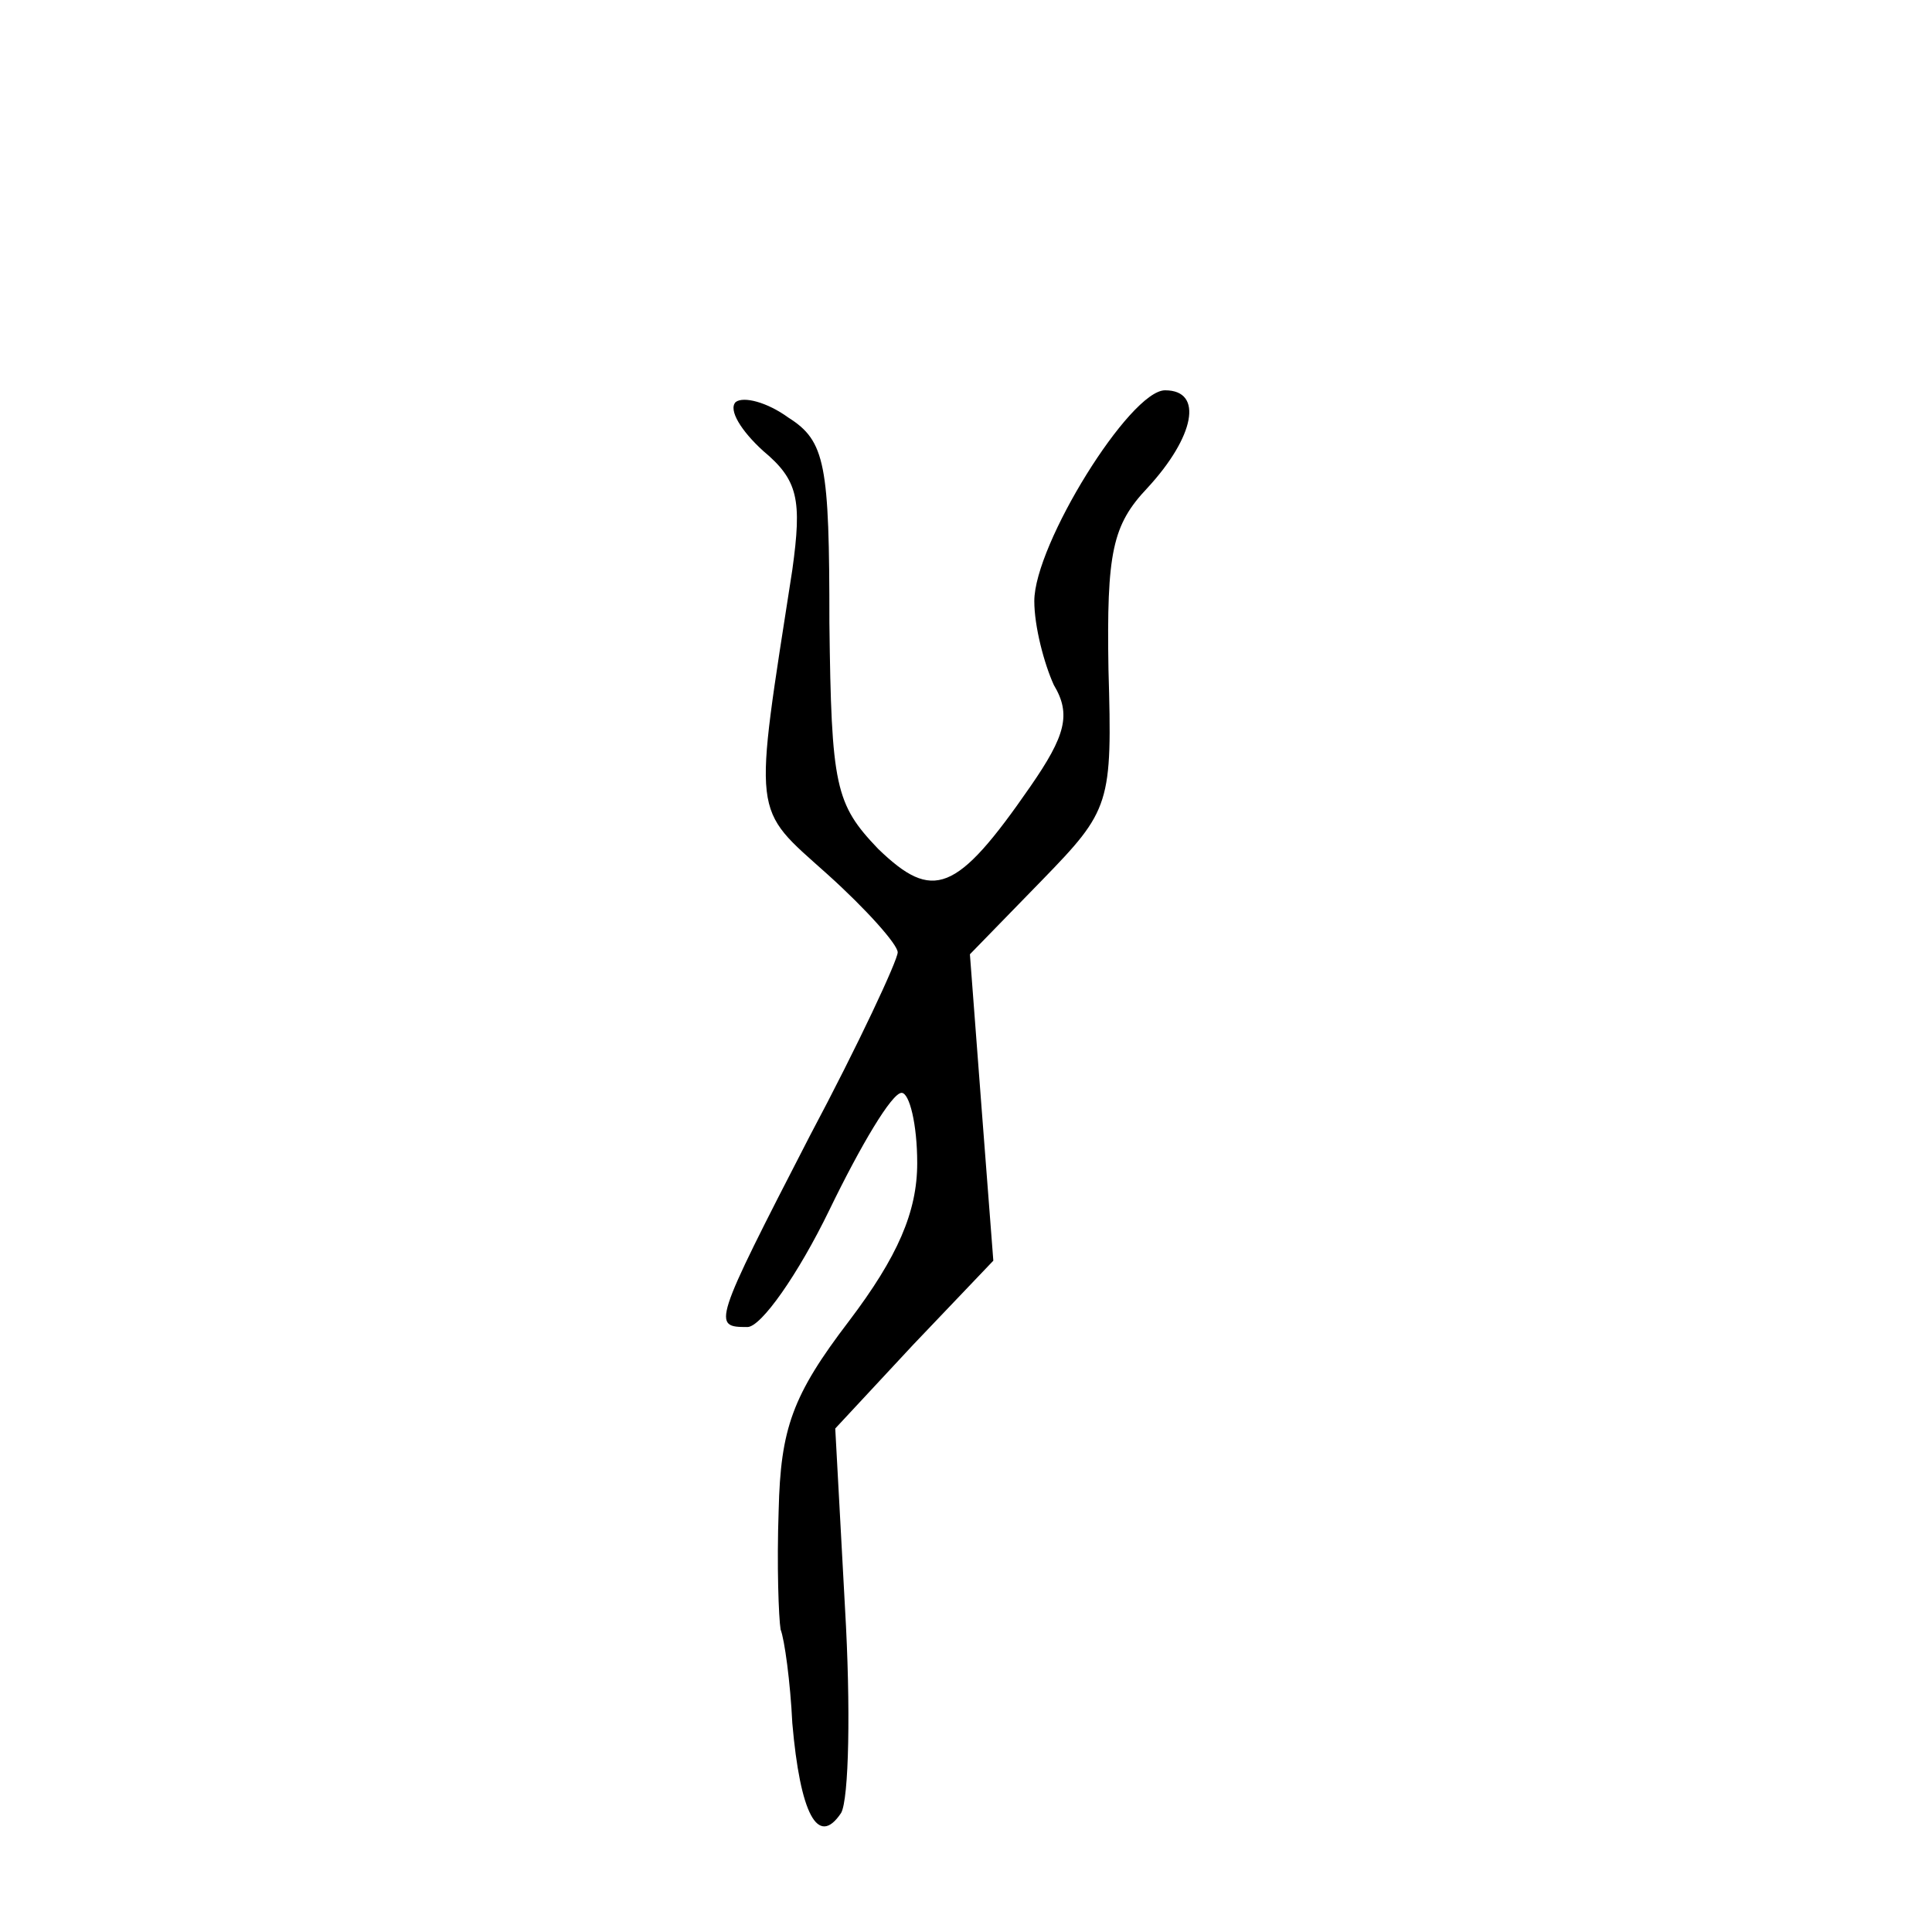 <?xml version="1.0" standalone="no"?>
<!DOCTYPE svg PUBLIC "-//W3C//DTD SVG 20010904//EN"
 "http://www.w3.org/TR/2001/REC-SVG-20010904/DTD/svg10.dtd">
<svg version="1.0" xmlns="http://www.w3.org/2000/svg"
 width="99pt" height="99pt" viewBox="0 0 99 99"
 preserveAspectRatio="xMidYMid meet">
<g transform="translate(0,99) scale(0.1,-0.1)"
fill="#000000" stroke="none">
<path d="M377 784 c-4 -4 3 -15 14 -25 18 -15 20 -25 15 -61 -20 -129 -21
-121 18 -156 20 -18 36 -36 36 -40 0 -4 -20 -47 -45 -94 -50 -97 -50 -98 -32
-98 7 0 26 27 42 60 16 33 32 60 37 60 4 0 8 -16 8 -36 0 -25 -10 -48 -35 -81
-29 -38 -35 -55 -36 -97 -1 -28 0 -55 1 -61 2 -5 5 -27 6 -48 4 -46 13 -64 25
-46 4 7 5 54 2 105 l-5 92 40 43 41 43 -6 78 -6 79 37 38 c35 36 36 39 34 108
-1 60 2 74 20 93 24 26 29 50 9 50 -18 0 -67 -79 -67 -108 0 -13 5 -32 10 -43
9 -15 6 -26 -12 -52 -38 -55 -50 -59 -78 -32 -22 23 -24 32 -25 116 0 81 -2
93 -21 105 -11 8 -23 11 -27 8z"/>
</g>
</svg>
